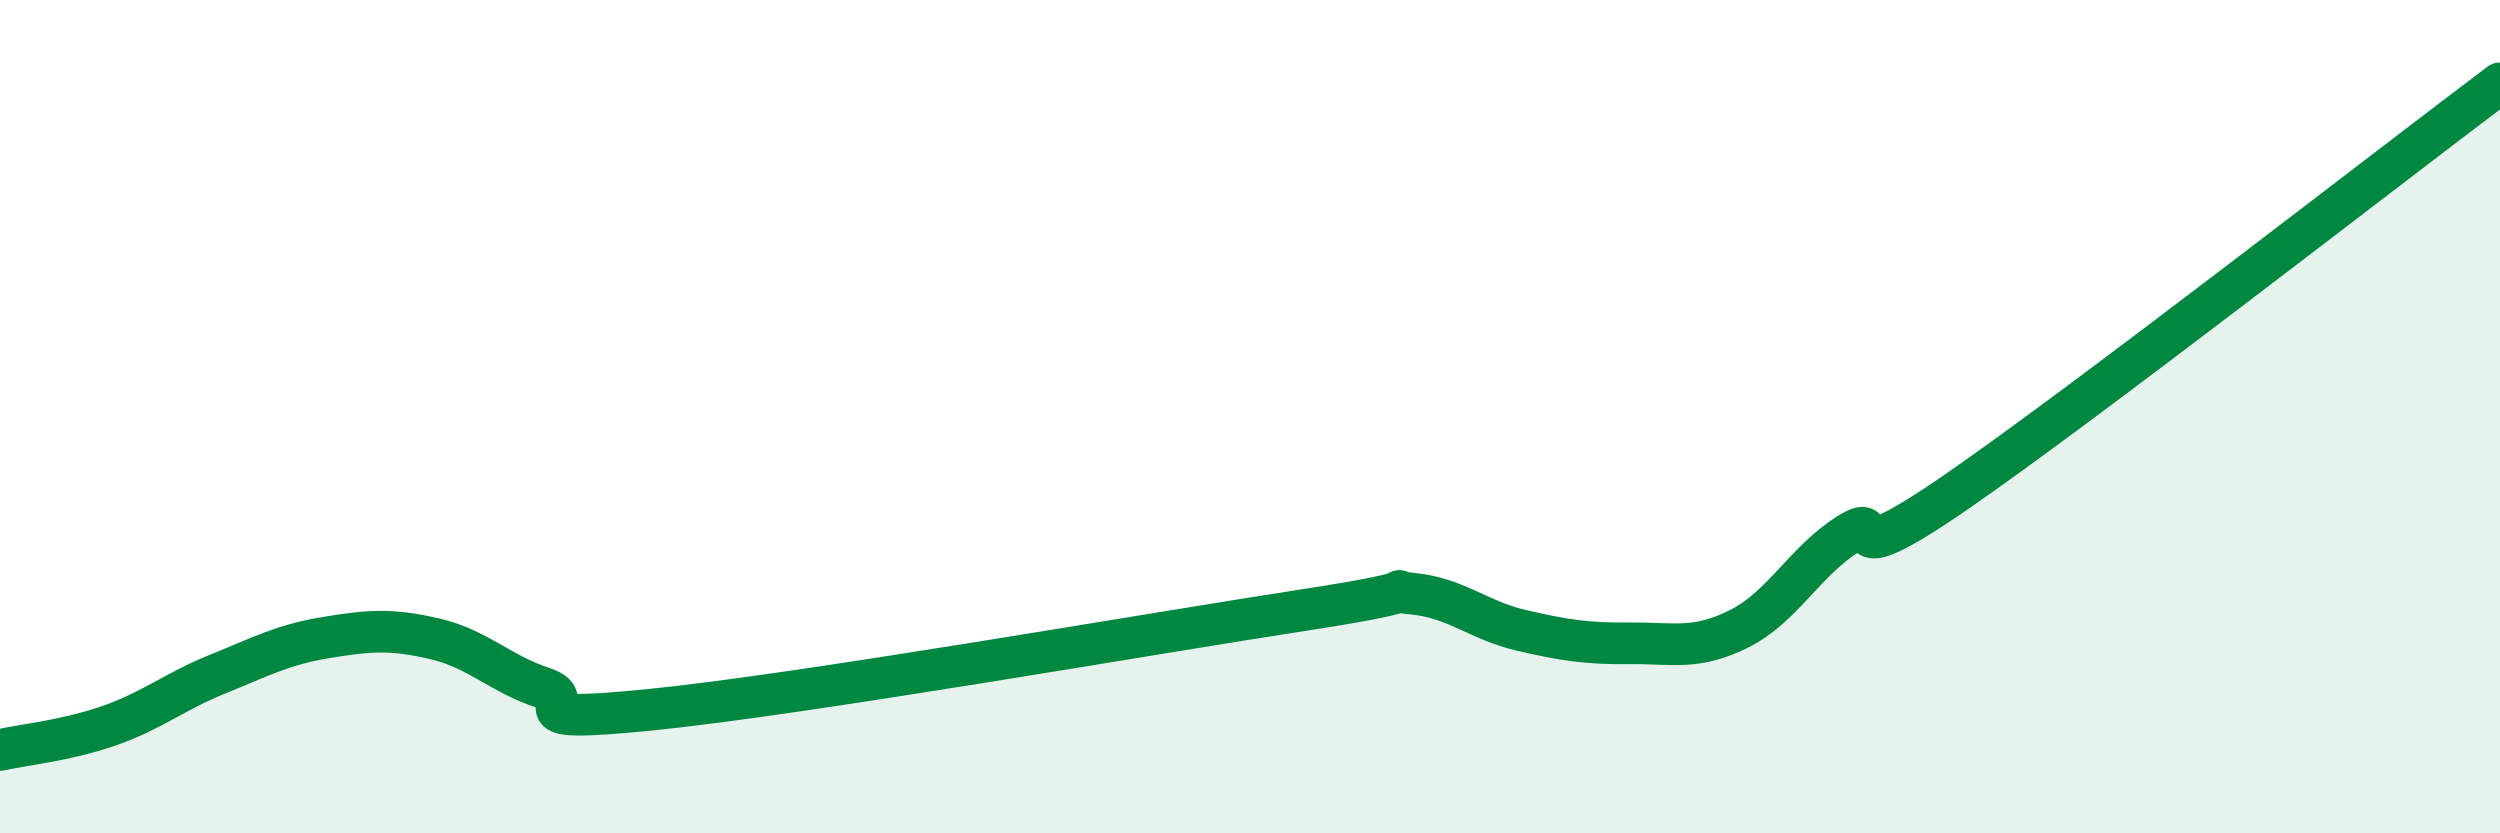 
    <svg width="60" height="20" viewBox="0 0 60 20" xmlns="http://www.w3.org/2000/svg">
      <path
        d="M 0,18 C 0.52,17.88 1.57,17.78 2.61,17.42 C 3.65,17.06 4.18,16.6 5.22,16.18 C 6.26,15.76 6.79,15.47 7.83,15.3 C 8.87,15.13 9.39,15.09 10.43,15.33 C 11.47,15.57 12,16.17 13.04,16.51 C 14.08,16.85 12,17.4 15.65,17.03 C 19.3,16.66 27.65,15.2 31.3,14.64 C 34.95,14.08 32.87,14.15 33.91,14.25 C 34.95,14.35 35.48,14.89 36.52,15.13 C 37.56,15.37 38.09,15.45 39.13,15.44 C 40.17,15.43 40.7,15.61 41.74,15.09 C 42.78,14.57 43.31,13.48 44.35,12.82 C 45.39,12.16 43.83,13.96 46.96,11.8 C 50.09,9.64 57.39,3.96 60,2L60 20L0 20Z"
        fill="#008740"
        opacity="0.1"
        stroke-linecap="round"
        stroke-linejoin="round"
      />
      <path
        d="M 0,18 C 0.52,17.88 1.57,17.78 2.61,17.42 C 3.65,17.06 4.18,16.6 5.22,16.18 C 6.26,15.76 6.79,15.47 7.83,15.3 C 8.87,15.13 9.39,15.09 10.43,15.33 C 11.47,15.57 12,16.17 13.04,16.51 C 14.08,16.85 12,17.4 15.65,17.03 C 19.3,16.66 27.65,15.2 31.3,14.64 C 34.95,14.08 32.87,14.15 33.91,14.25 C 34.95,14.35 35.48,14.89 36.52,15.13 C 37.56,15.37 38.09,15.45 39.13,15.44 C 40.17,15.43 40.7,15.61 41.74,15.09 C 42.78,14.57 43.31,13.48 44.35,12.82 C 45.39,12.16 43.83,13.96 46.96,11.8 C 50.09,9.64 57.39,3.96 60,2"
        stroke="#008740"
        stroke-width="1"
        fill="none"
        stroke-linecap="round"
        stroke-linejoin="round"
      />
    </svg>
  